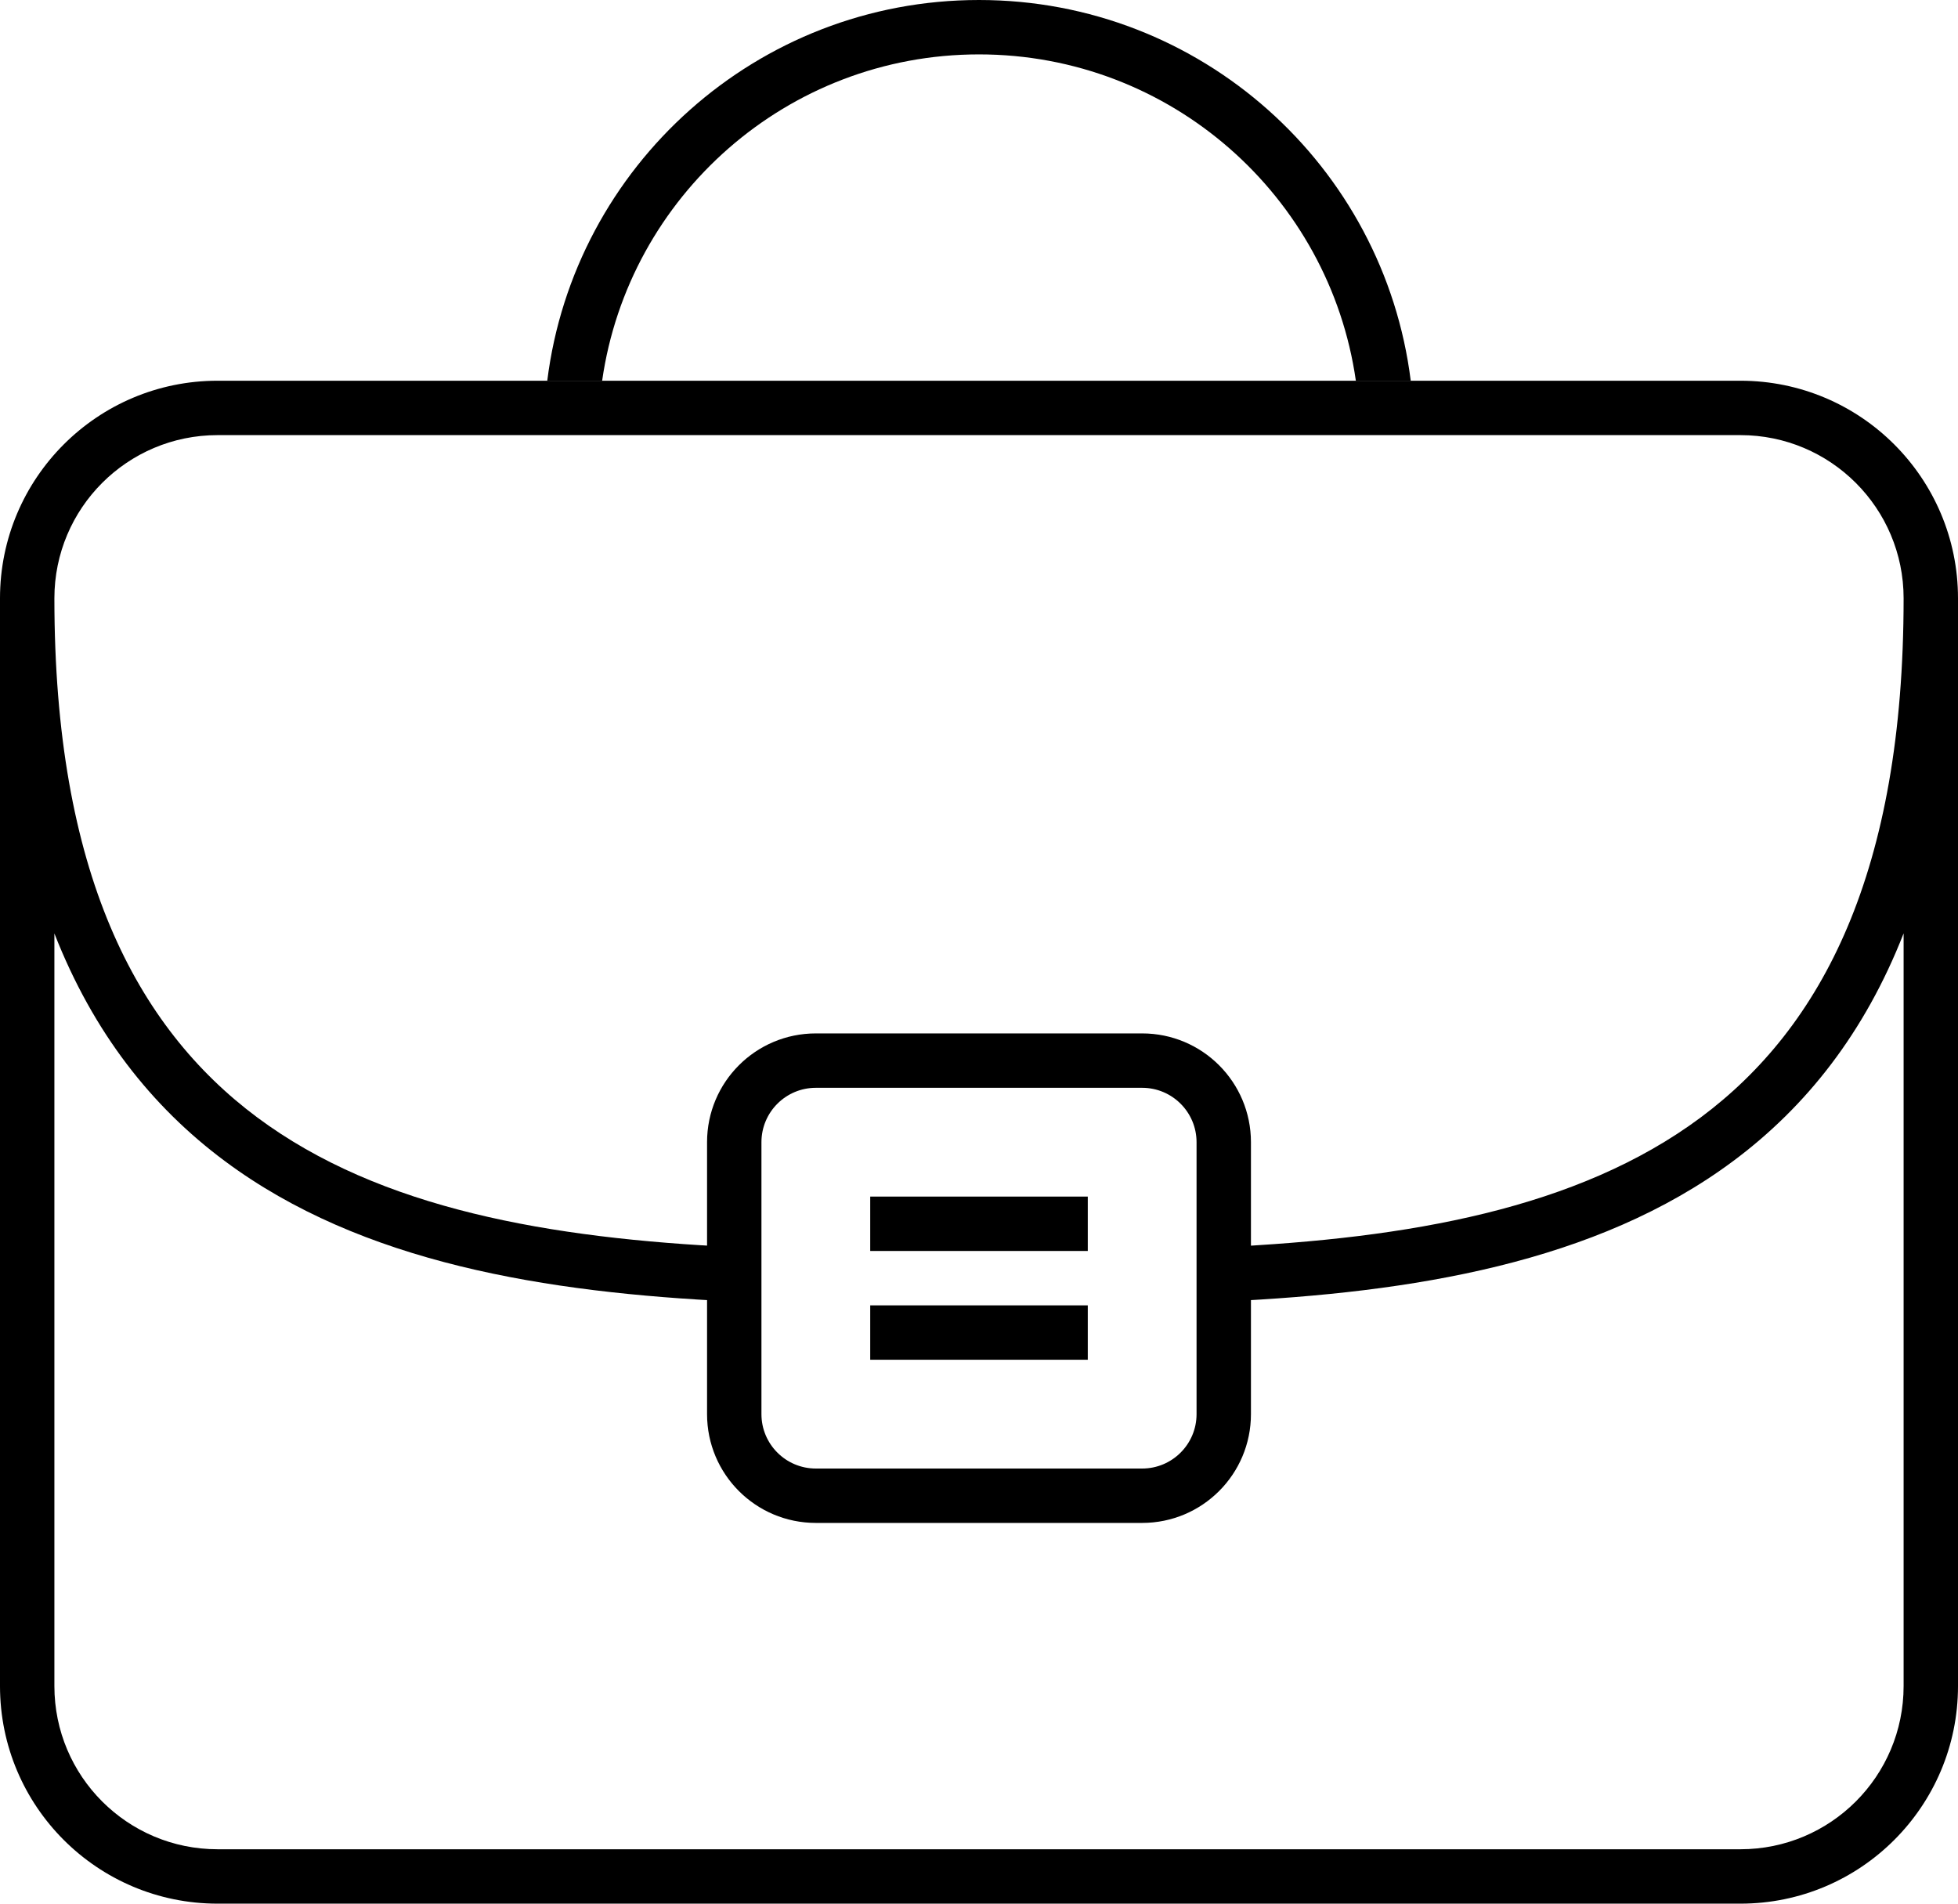 <svg width="36" height="35" viewBox="0 0 36 35" fill="none" xmlns="http://www.w3.org/2000/svg">
<path fill-rule="evenodd" clip-rule="evenodd" d="M0 11V31C0 33.209 1.791 35 4 35H32C34.209 35 36 33.209 36 31V11C36 8.791 34.209 7 32 7H4C1.791 7 1.59774e-05 8.791 0 11ZM4 8H32C33.657 8 35 9.343 35 11C35 16.031 33.501 18.883 31.271 20.544C29.005 22.231 25.887 22.768 22.476 22.93L22.524 23.929C25.966 23.765 29.347 23.223 31.868 21.346C33.212 20.345 34.285 18.986 35 17.161V31C35 32.657 33.657 34 32 34H4C2.343 34 1 32.657 1 31V17.162C1.715 18.986 2.788 20.345 4.132 21.346C6.653 23.223 10.034 23.765 13.476 23.929L13.524 22.93C10.113 22.768 6.995 22.231 4.729 20.544C2.499 18.883 1 16.031 1 11M4 8C2.343 8 1 9.343 1 11L4 8Z" fill="black"/>
<path d="M24.929 7H25.938C25.446 3.054 22.08 0 18 0C13.92 0 10.554 3.054 10.062 7H11.071C11.556 3.608 14.473 1 18 1C21.526 1 24.444 3.608 24.929 7Z" fill="black"/>
<path d="M16 23H20V22H16V23Z" fill="black"/>
<path d="M16 25H20V24H16V25Z" fill="black"/>
<path fill-rule="evenodd" clip-rule="evenodd" d="M15 19C13.895 19 13 19.895 13 21V26C13 27.105 13.895 28 15 28H21C22.105 28 23 27.105 23 26V21C23 19.895 22.105 19 21 19H15ZM14 21V26C14 26.552 14.448 27 15 27H21C21.552 27 22 26.552 22 26V21C22 20.448 21.552 20 21 20H15C14.448 20 14 20.448 14 21Z" fill="black"/>
</svg>
